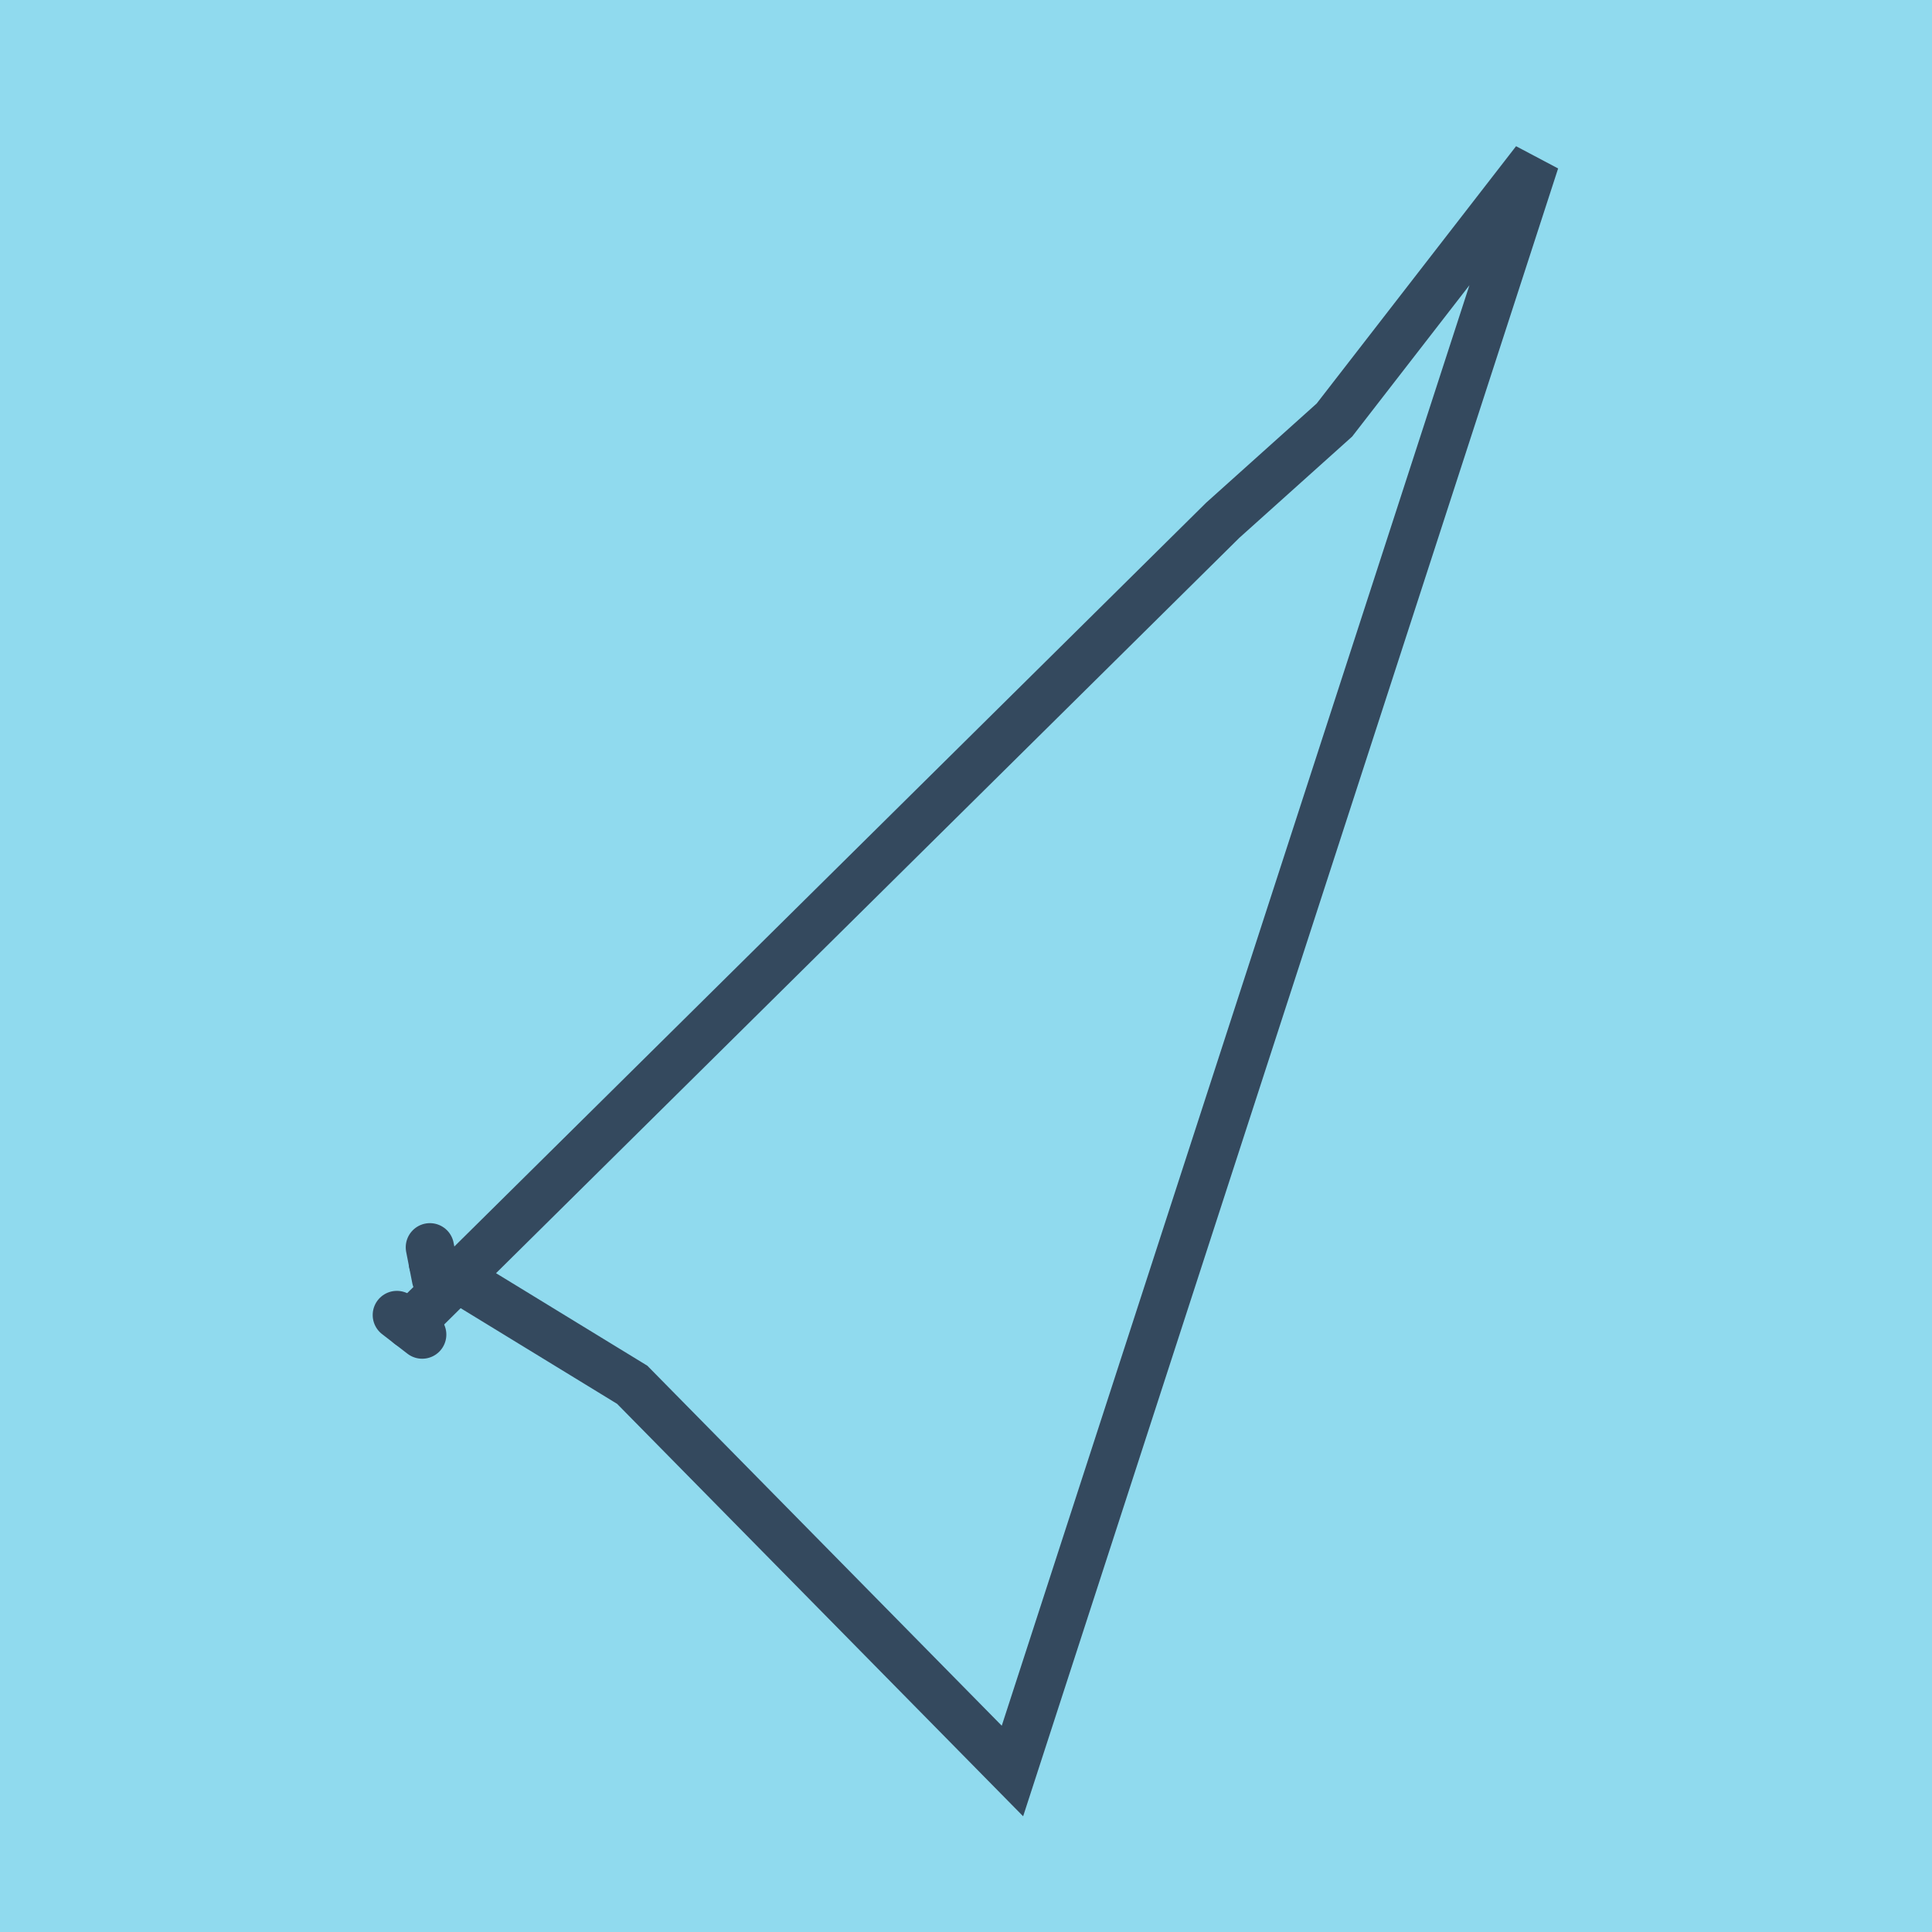<?xml version="1.0" encoding="utf-8"?>
<!DOCTYPE svg PUBLIC "-//W3C//DTD SVG 1.1//EN" "http://www.w3.org/Graphics/SVG/1.1/DTD/svg11.dtd">
<svg xmlns="http://www.w3.org/2000/svg" xmlns:xlink="http://www.w3.org/1999/xlink" viewBox="-10 -10 120 120" preserveAspectRatio="xMidYMid meet">
	<path style="fill:#90daee" d="M-10-10h120v120H-10z"/>
			<polyline stroke-linecap="round" points="17.08,69.412 16.701,67.472 " style="fill:none;stroke:#34495e;stroke-width: 3px"/>
			<polyline stroke-linecap="round" points="16.223,72.893 14.649,71.678 " style="fill:none;stroke:#34495e;stroke-width: 3px"/>
			<polyline stroke-linecap="round" points="16.891,68.442 29.268,76.011 52.885,100 85.351,0 72.882,16.09 65.946,22.316 15.436,72.286 " style="fill:none;stroke:#34495e;stroke-width: 3px"/>
	</svg>
